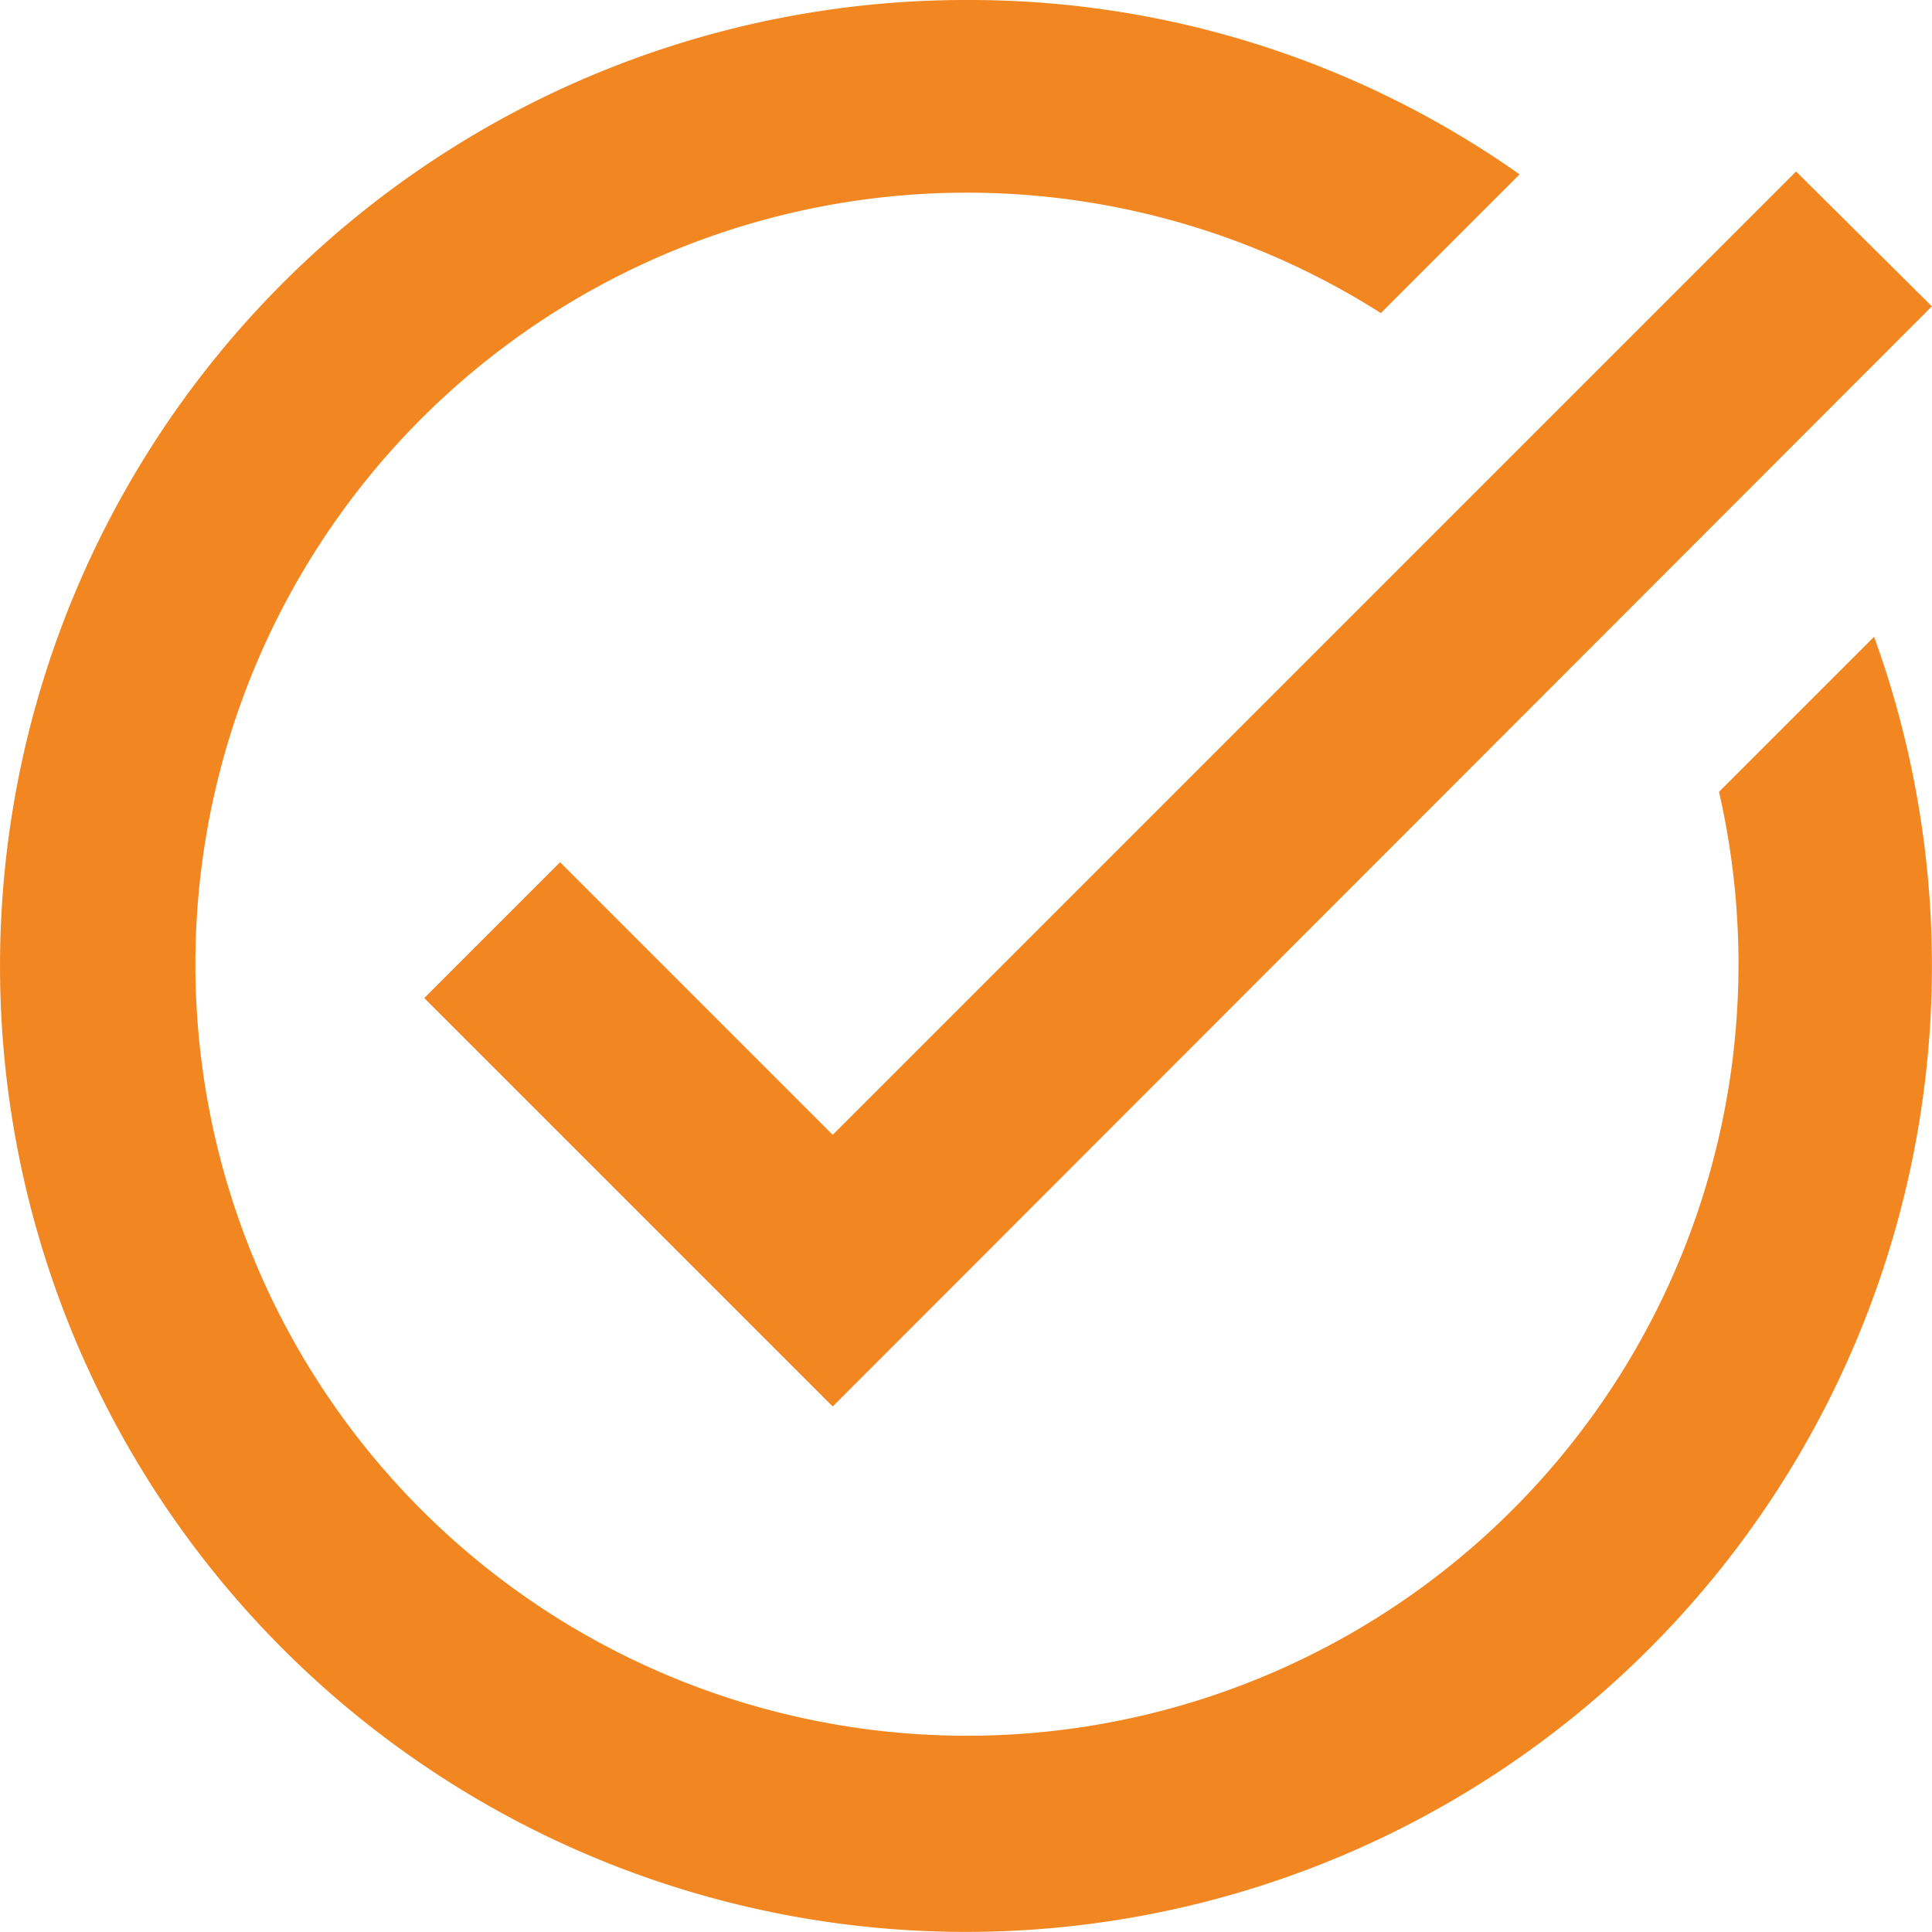 <svg xmlns="http://www.w3.org/2000/svg" width="20.055" height="20.054" viewBox="0 0 20.055 20.054">
  <path id="Forme_8" data-name="Forme 8" d="M868,1899.18l-11.41,11.42-4.24-4.24,1.41-1.41,2.83,2.83,10-10Zm-2.21,5.04a8.009,8.009,0,1,1-3.51-4.97l1.44-1.44A9.9,9.9,0,0,0,858,1896a10.027,10.027,0,1,0,9.4,6.61Z" transform="translate(-847.946 -1896)" fill="#f28721"/>
</svg>

